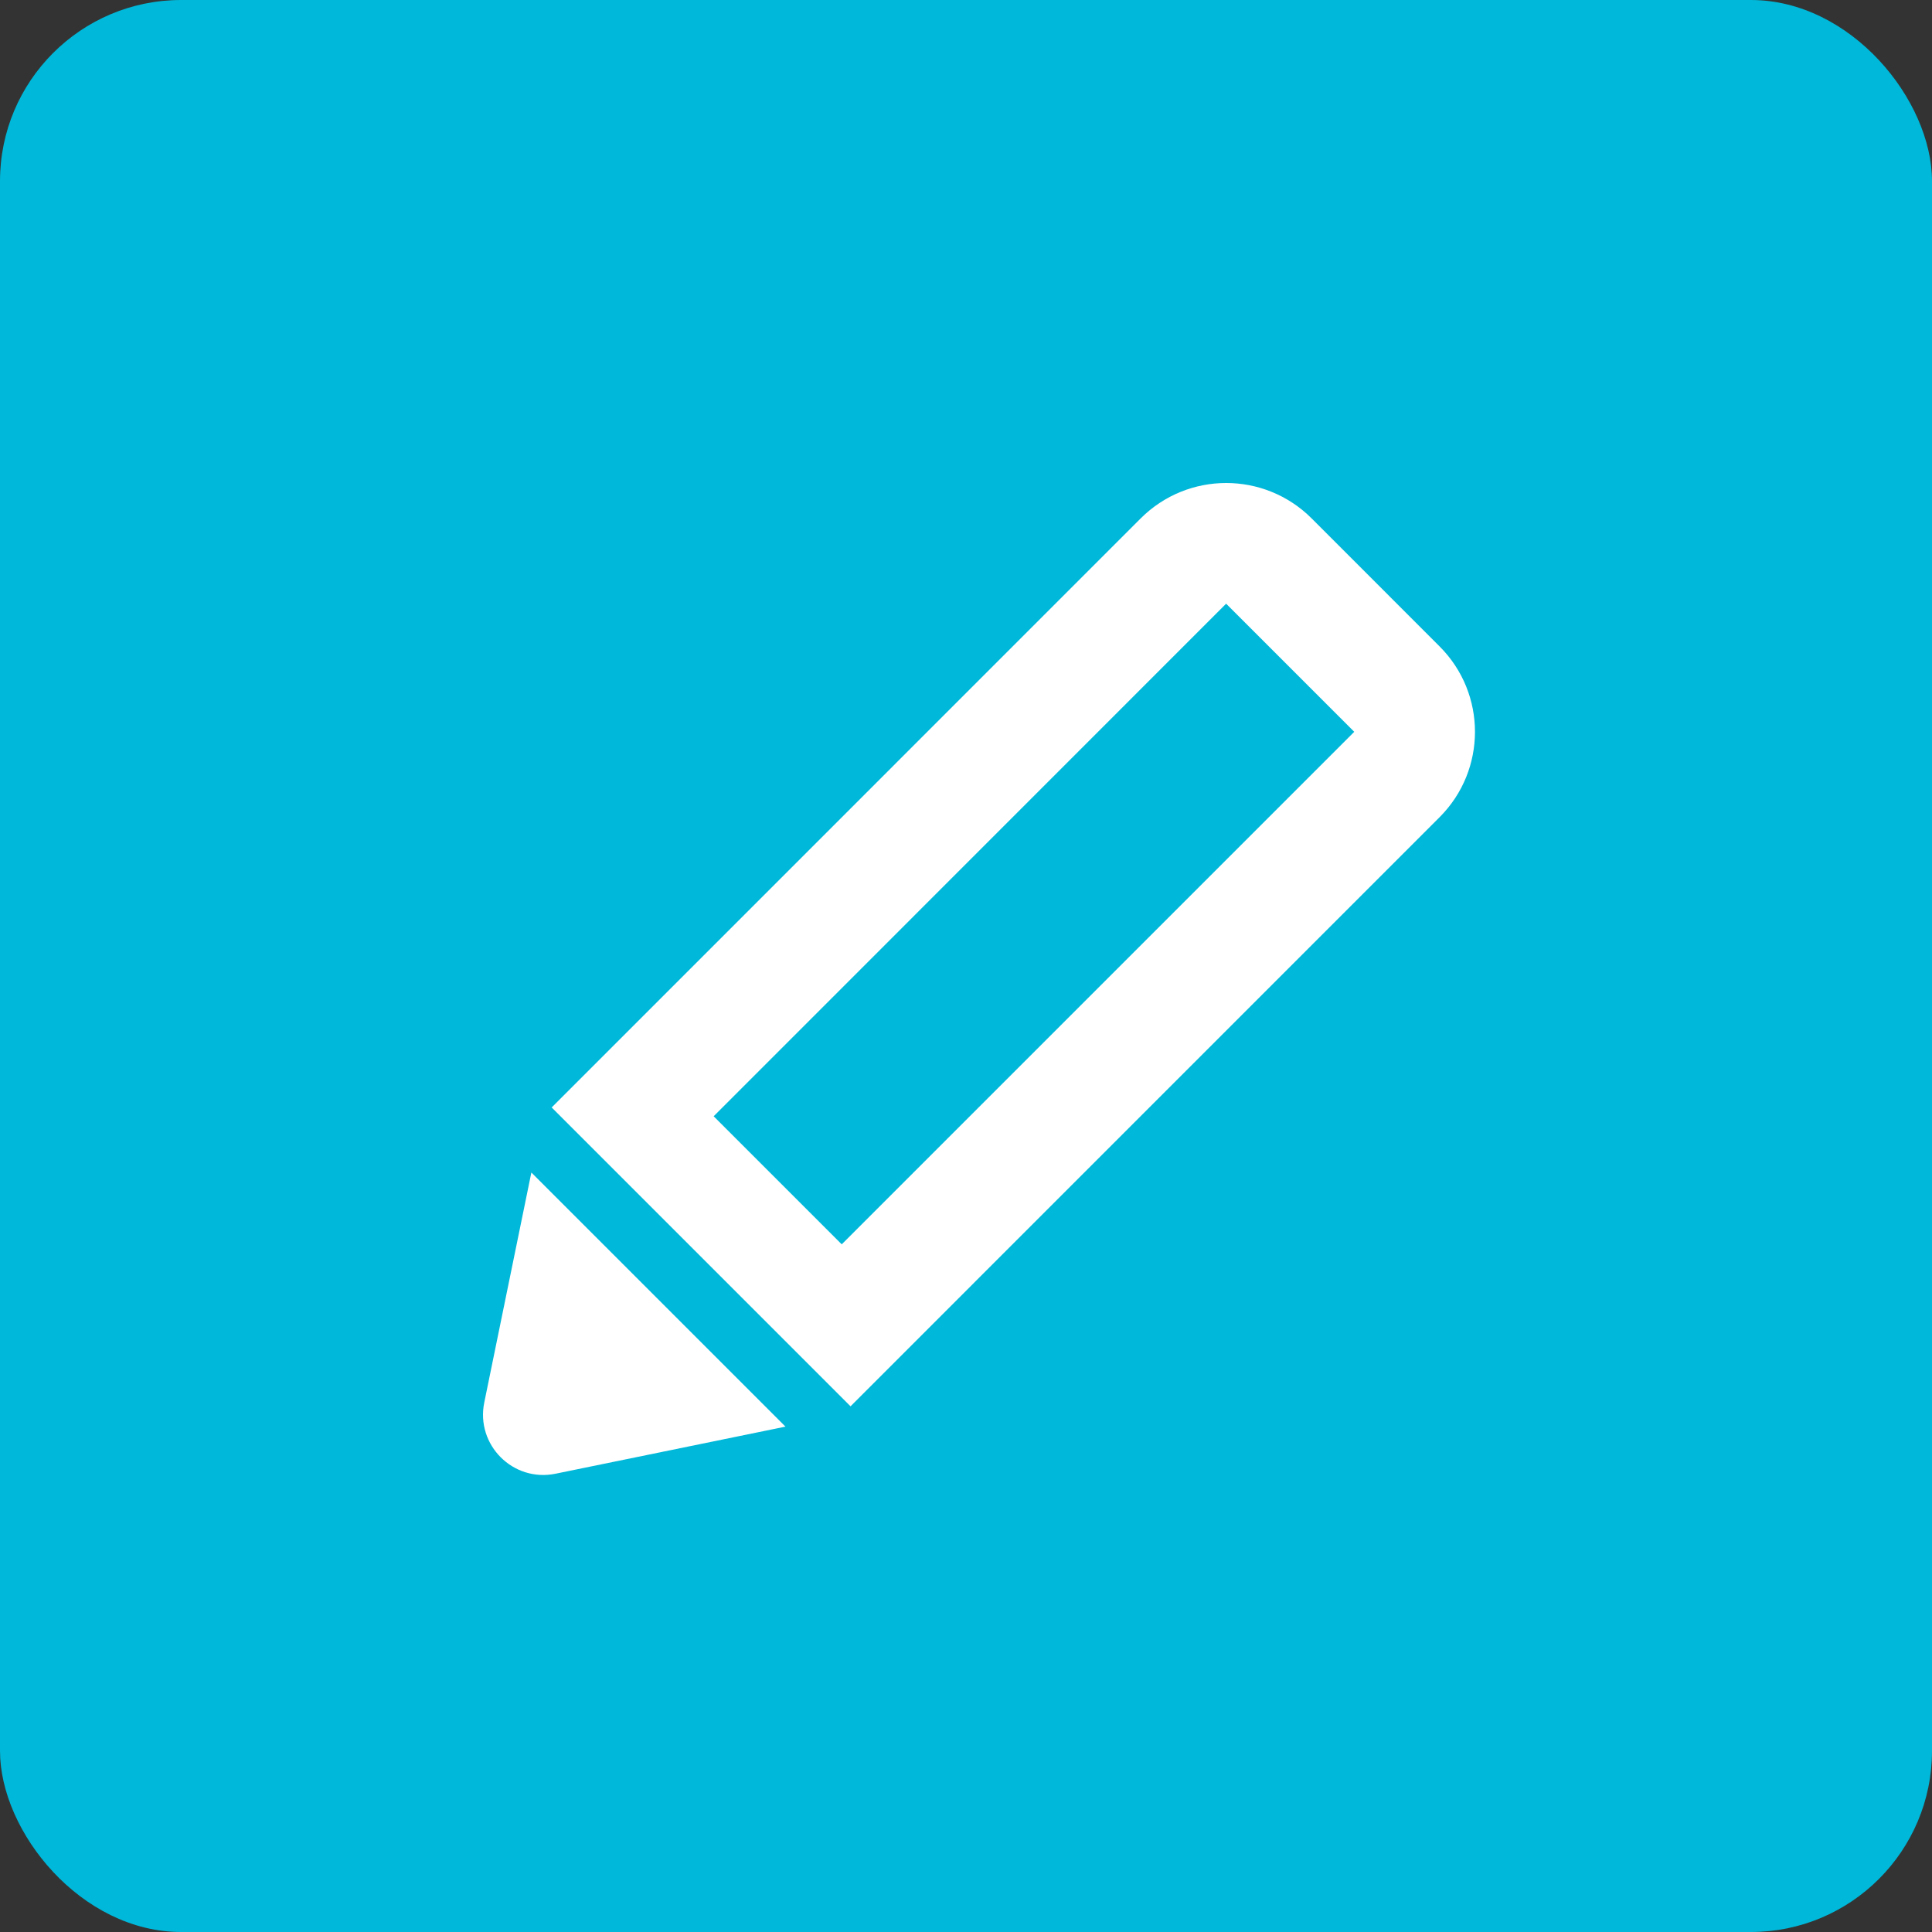 <svg xmlns="http://www.w3.org/2000/svg" xmlns:xlink="http://www.w3.org/1999/xlink" width="64" height="64" viewBox="0 0 64 64">
  <rect x="0" y="0" width="64" height="64" fill="#333333" stroke="none"/>
  <defs>
    <path id="writing-guideline-a" d="M27.883,41.22 L23.641,36.978 L40.615,20 L40.619,20 L40.619,20 L44.861,24.242 L27.883,41.22 Z M17.602,38.841 L26.02,47.259 L18.402,48.819 C16.996,49.107 15.754,47.865 16.042,46.459 L16.042,46.459 L17.602,38.841 Z M40.619,16 C41.641,16 42.665,16.39 43.447,17.17 L43.447,17.17 L47.689,21.414 C49.251,22.976 49.251,25.508 47.689,27.07 L47.689,27.07 L28.175,46.586 L18.275,36.686 L37.789,17.17 C38.571,16.39 39.595,16 40.619,16 Z"/>
  </defs>
  <g fill="none" fill-rule="evenodd">
    <rect width="64" height="64" fill="#00B8D9" rx="6"/>
    <use fill="#FFF" xlink:href="#writing-guideline-a"/>
  </g>
</svg>
